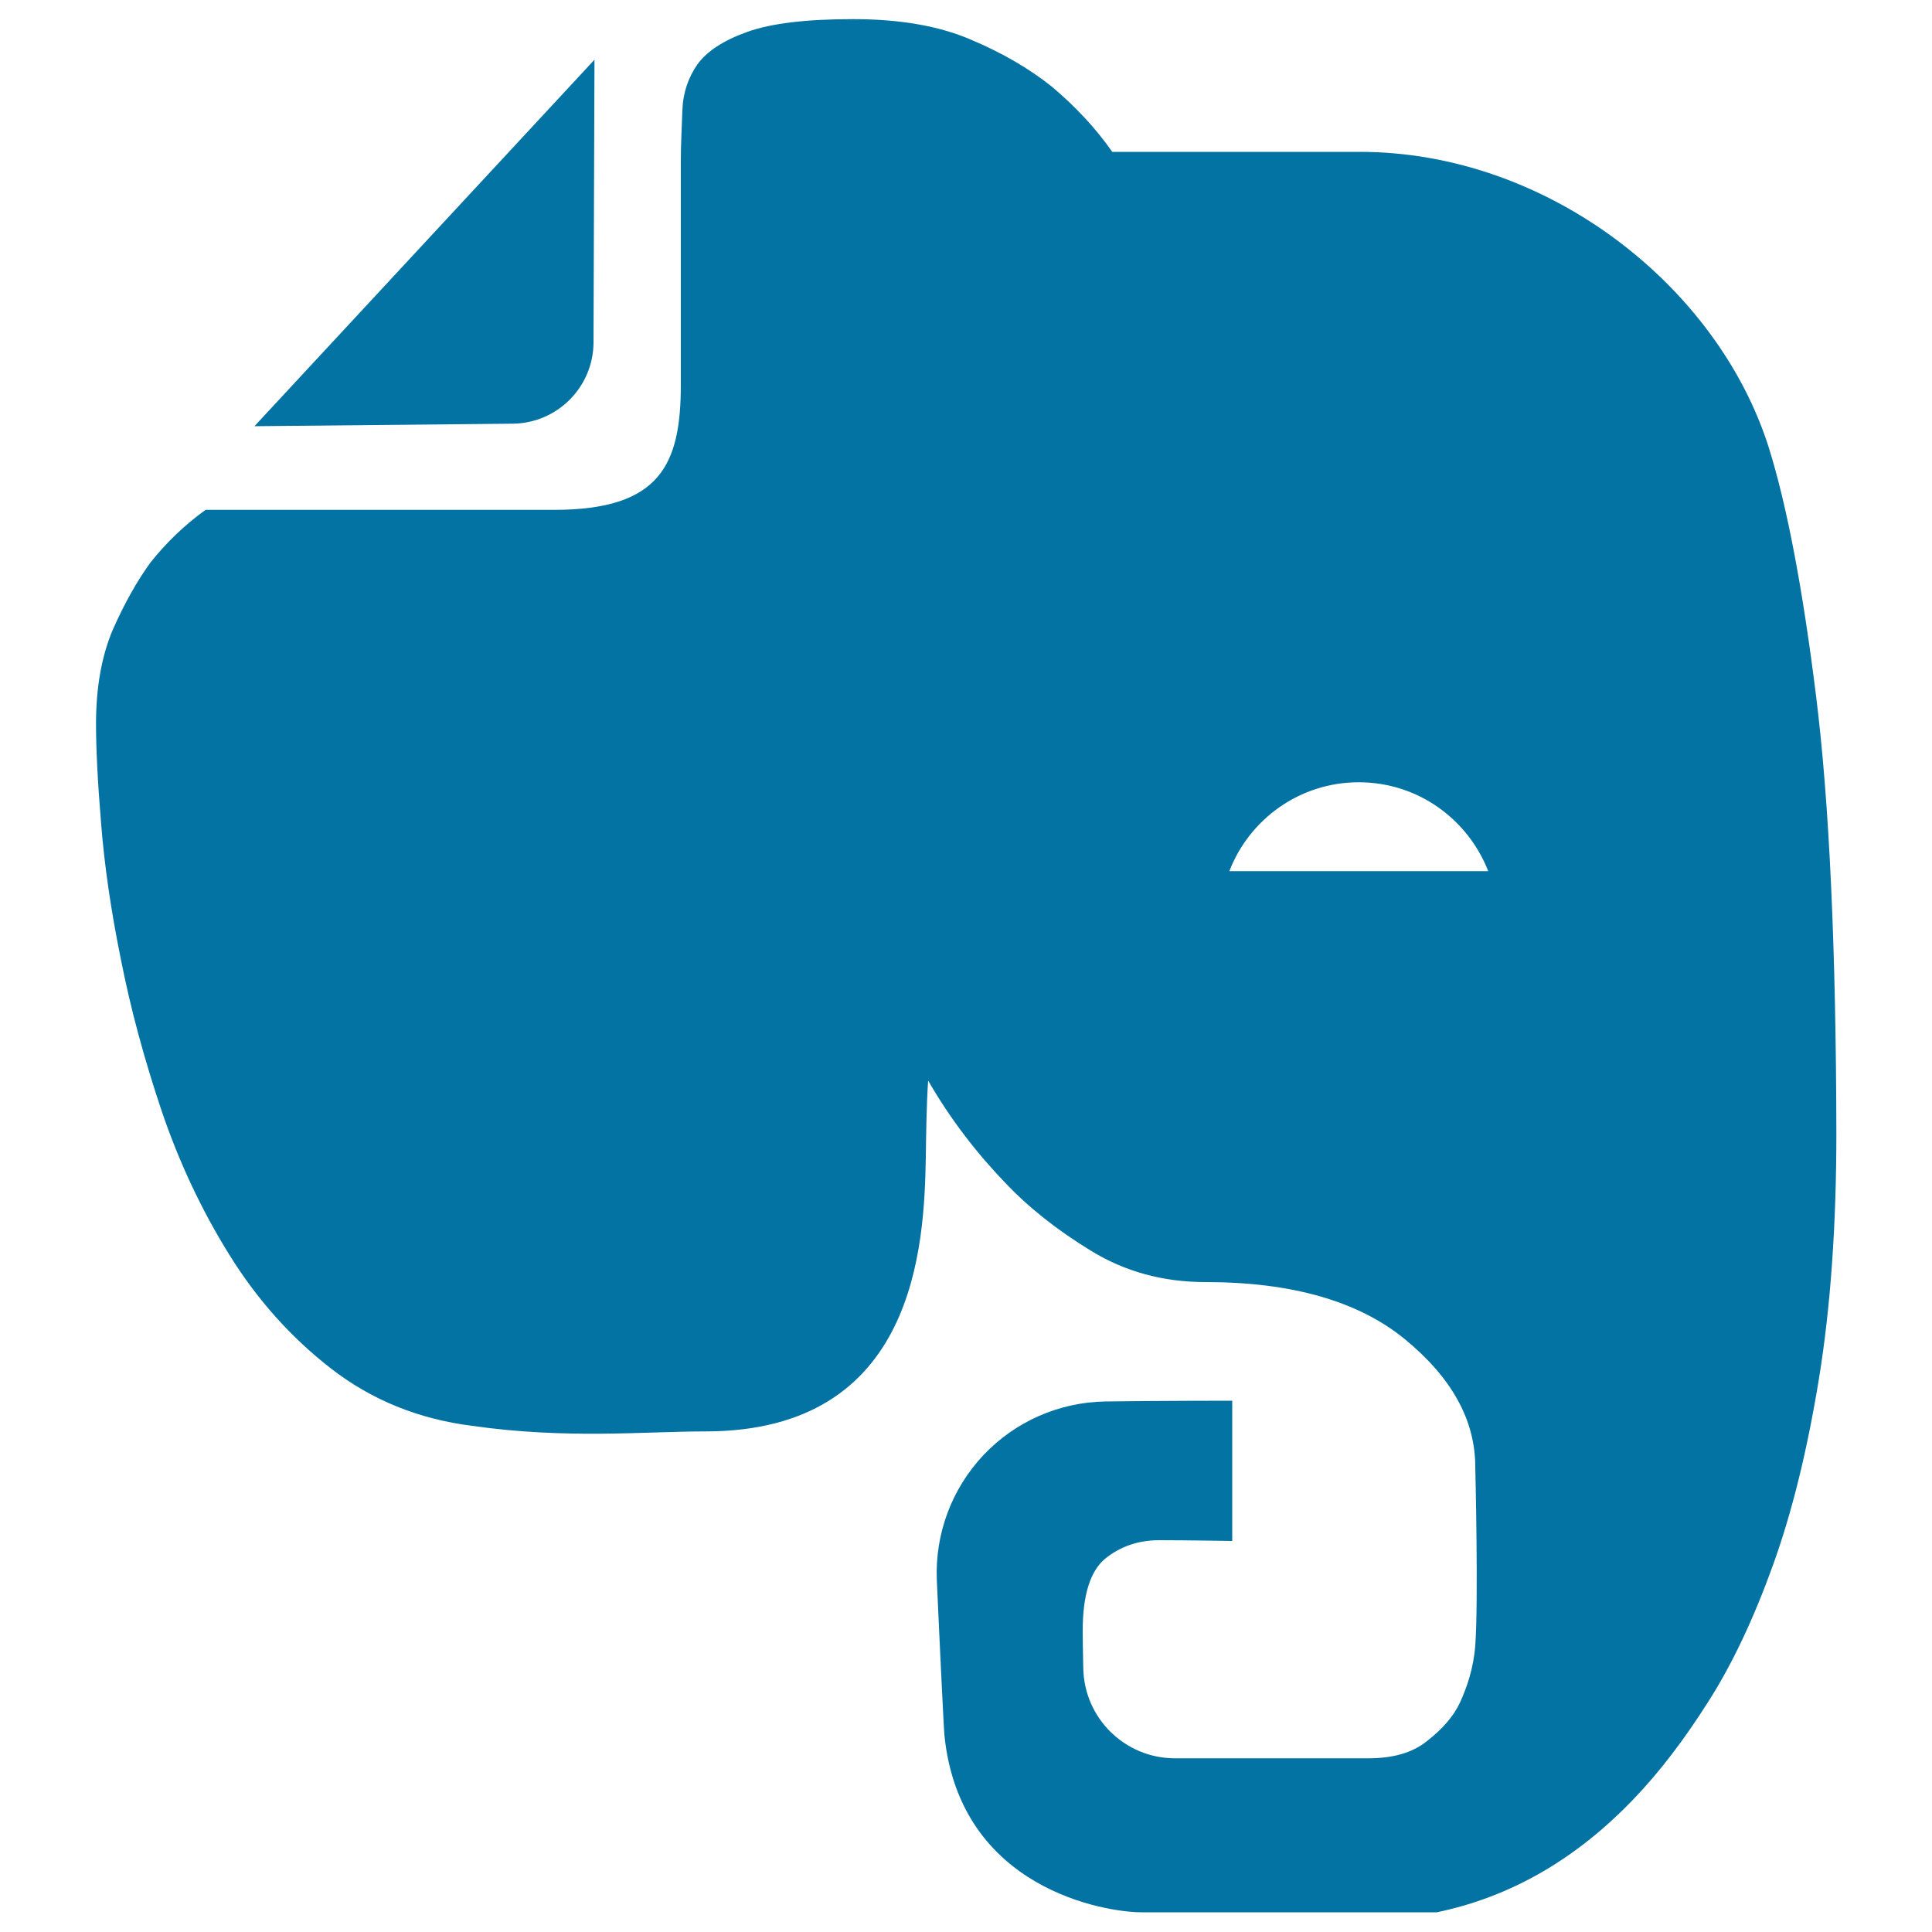 <svg xmlns="http://www.w3.org/2000/svg" viewBox="0 0 1000 1000" style="fill:#0273a2">
<title>Elephant Head Silhouette SVG icon</title>
<g><g><path d="M940,360.3c-6.9-55.5-15-98.2-24.4-128.4C889.2,148,800.9,78.6,703.8,78.6c-32.1,0-128.1,0-128.1,0c-8.6-12.3-19-23.4-31.2-33.7c-11.5-9.2-25.4-17.4-42-24.4c-16.5-7.1-36.8-10.6-61-10.6c-24.3,0-42.4,2.2-54.7,6.6c-12.3,4.4-20.9,10-25.8,16.8c-4.7,6.7-7.5,14.7-7.8,23.8c-0.3,9-0.8,17.5-0.8,25.4V199c0,41.2-10.4,64.9-65.6,64.9H106.4C95.3,271.9,86,281,78,291c-7,9.6-13.6,21.3-19.6,34.9c-5.8,13.6-8.7,29.9-8.7,48.8c0,12.4,0.8,29.5,2.6,51.1c1.7,21.9,5.1,45.4,10.3,70.9c5,25.5,12.1,51.6,21,78.1c9,26.6,20.7,51.5,35,74.5c14.3,23.1,31.9,42.9,52.8,59.1c20.9,16.2,45.2,26.1,72.9,29.6c49.2,7,88.9,2.9,120.7,2.9c109.4,0,113.4-96.6,114.2-142.1c0.2-12.7,0.3-26,1.2-39.5c11.4,19.8,24.9,37.3,39.8,52.8c12.1,12.8,26.8,24.5,44.5,35.3c17.6,10.8,37.3,16.2,59.3,16.2c44.4,0,79.1,9.8,103.2,29.6c24.1,19.8,36.4,41.7,36.4,66.1c0,0,1.7,69.2,0,92.3c-0.9,11.9-4.3,21.7-7.9,29.6c-3.4,7.3-9.2,13.8-17,19.9c-7.6,6.2-17.8,9-30.6,9h-99.9c-25.9,0-47.1-20.7-47.5-46.8c-0.2-8.6-0.3-16-0.3-19.1c0-18.6,3.9-31,11.6-37.4c7.7-6.3,17.2-9.6,28-9.6c13.4,0,37.8,0.4,37.8,0.4v-72.6c0,0-38.3,0-65.7,0.4c-24,0.4-46.7,10.4-63.1,27.8c-16.4,17.4-25.1,40.7-24.1,64.7c1.8,40.4,3.7,78.3,3.9,80c8,80.3,84,91.9,102,91.9h152.9c38.4-8,72.5-27.7,102.5-59.3c12.7-13.3,25.3-29.7,37.8-49.4c12.7-19.8,23.8-43.6,33.7-71c9.9-27.5,17.8-59.7,23.8-96.6c6-36.9,9-79.4,9-127.3C950.3,491,946.9,415.6,940,360.3z M636.3,450.9c10.4-26.9,36.4-46,67-46c30.6,0,56.5,19.1,67,46H636.3z"/><path d="M307.2,177.3l0.5-146.4l-176,189.7l133.8-1.3C288.5,219,307.1,200.3,307.2,177.3z"/></g></g>
</svg>